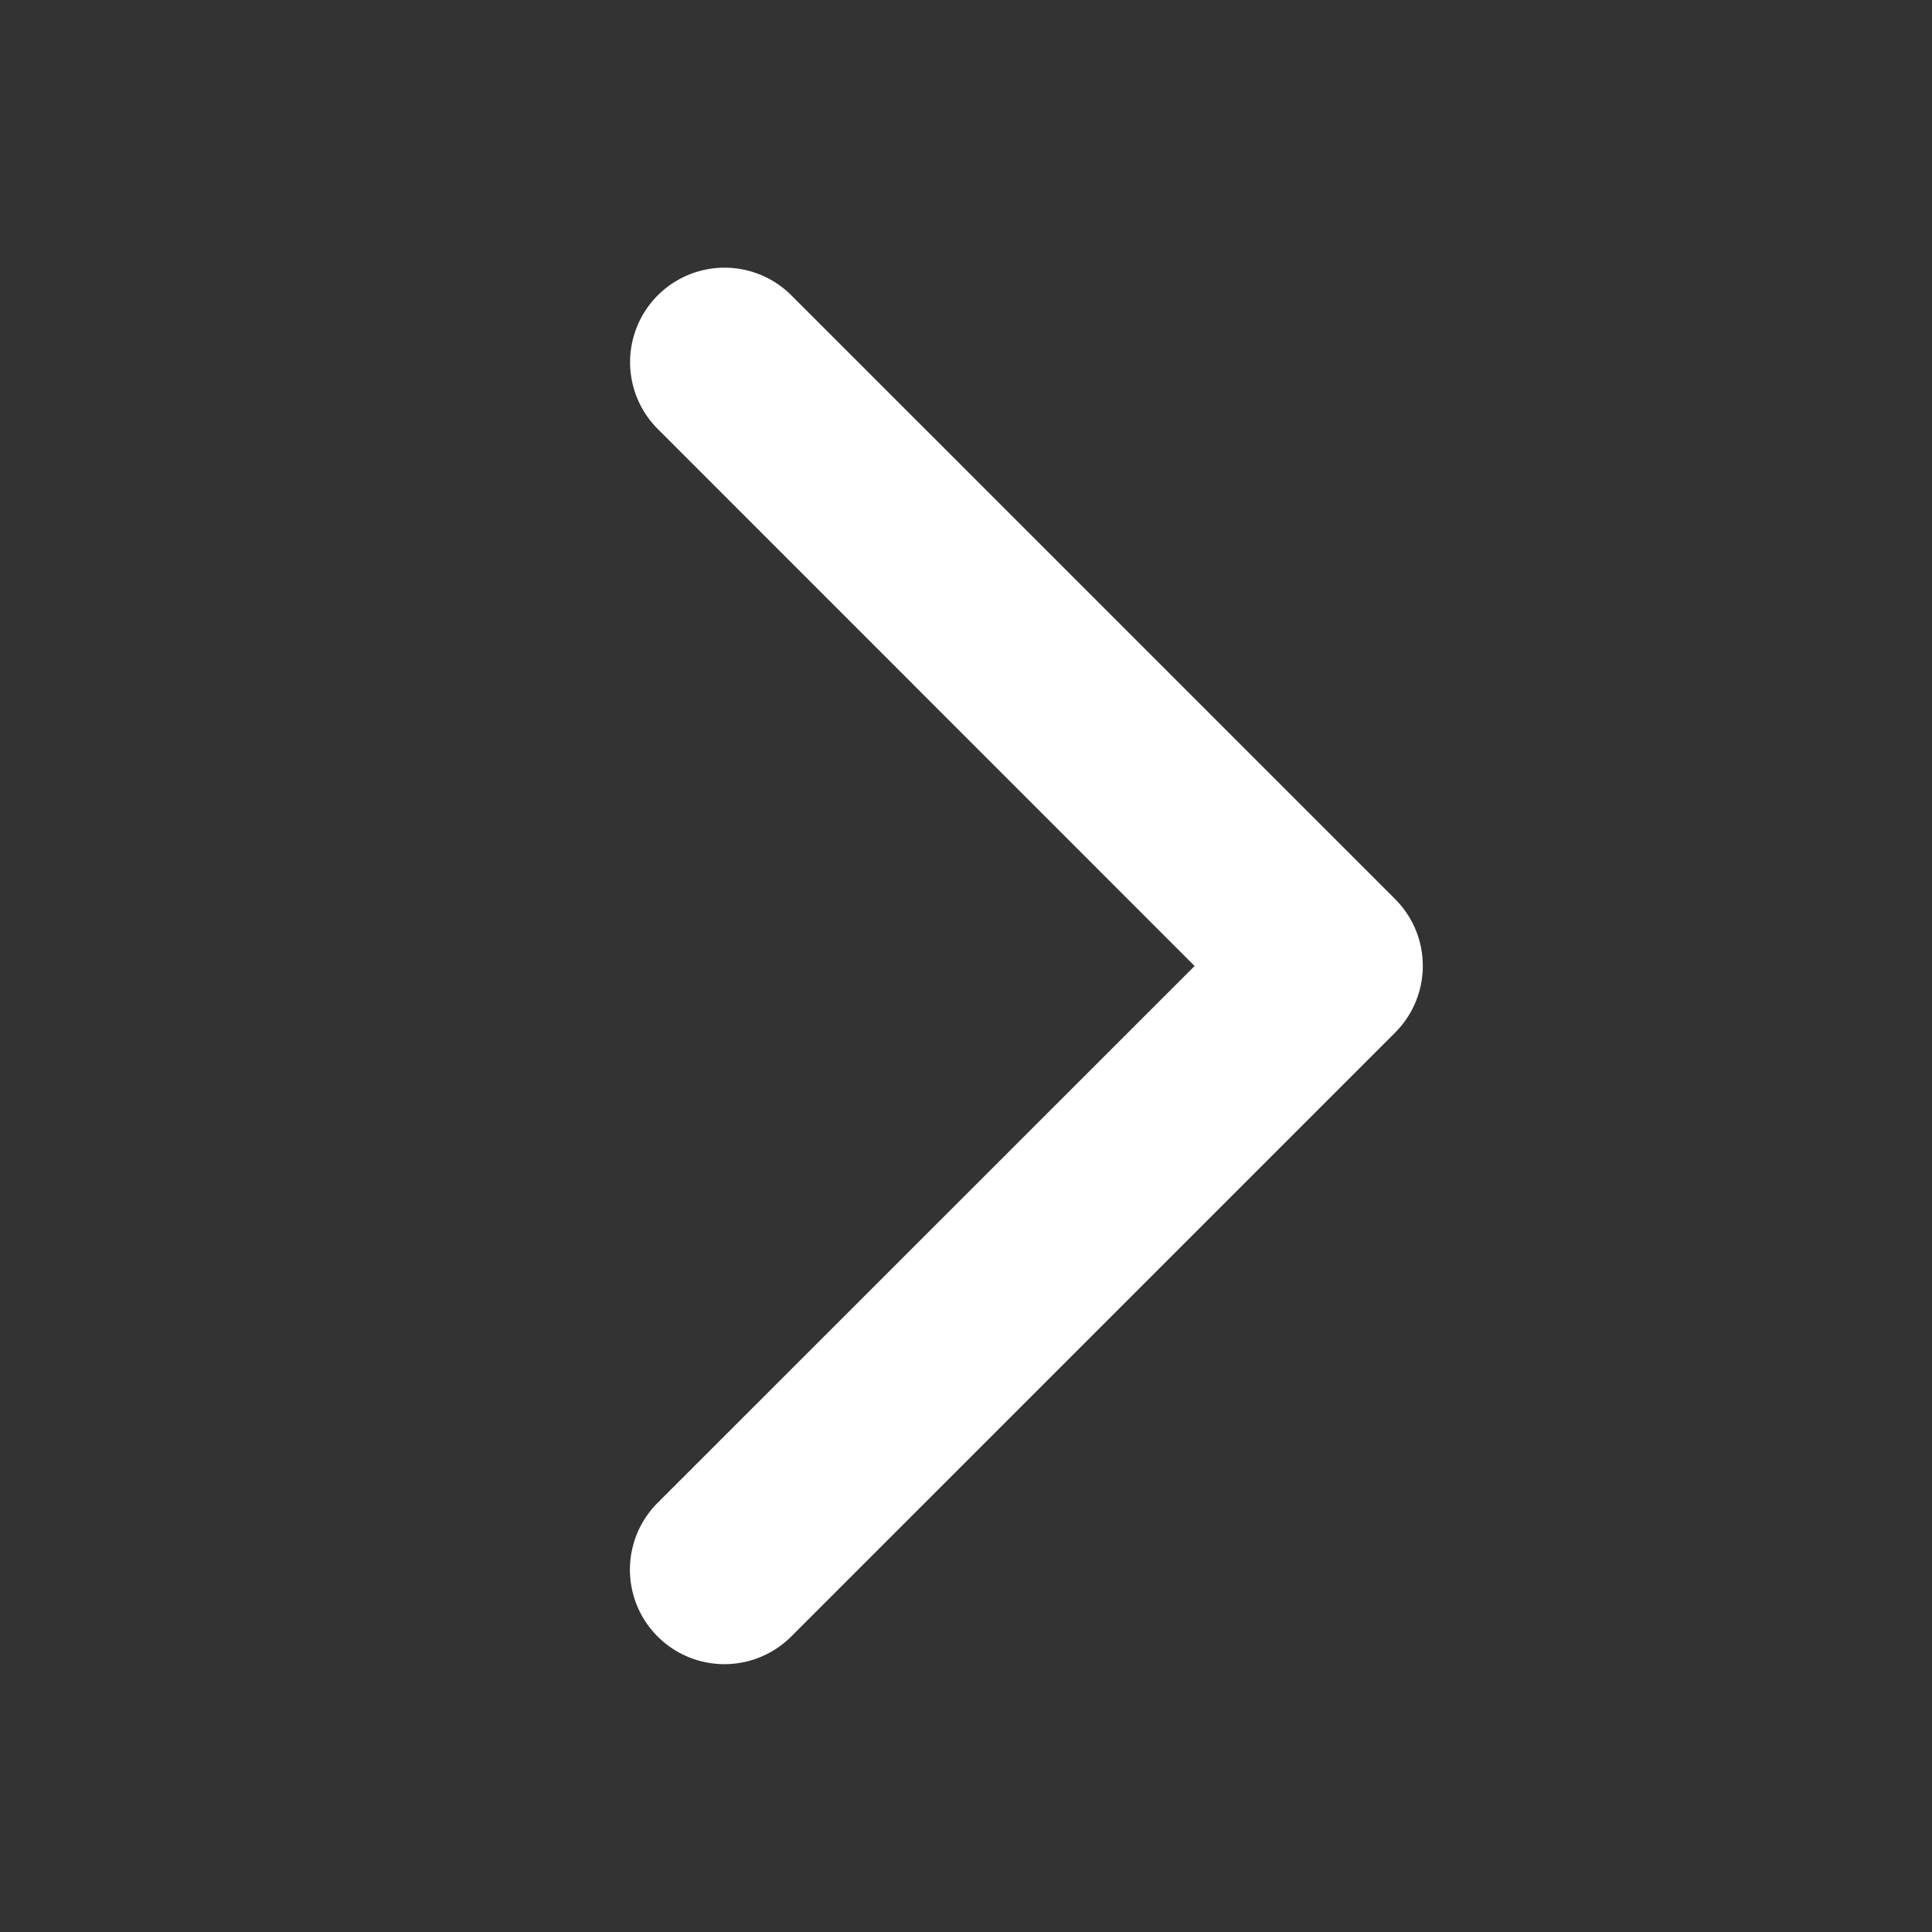 <svg xmlns="http://www.w3.org/2000/svg" width="1em" height="1em" viewBox="0 0 256 256" fill="#fff" stroke="#fff"><rect x="0" y="0" width="256" height="256" fill="#333333" stroke="none"/><path fill="#fff" d="m184.49 136.49l-80 80a12 12 0 0 1-17-17L159 128L87.51 56.49a12 12 0 1 1 17-17l80 80a12 12 0 0 1-.02 17"/></svg>